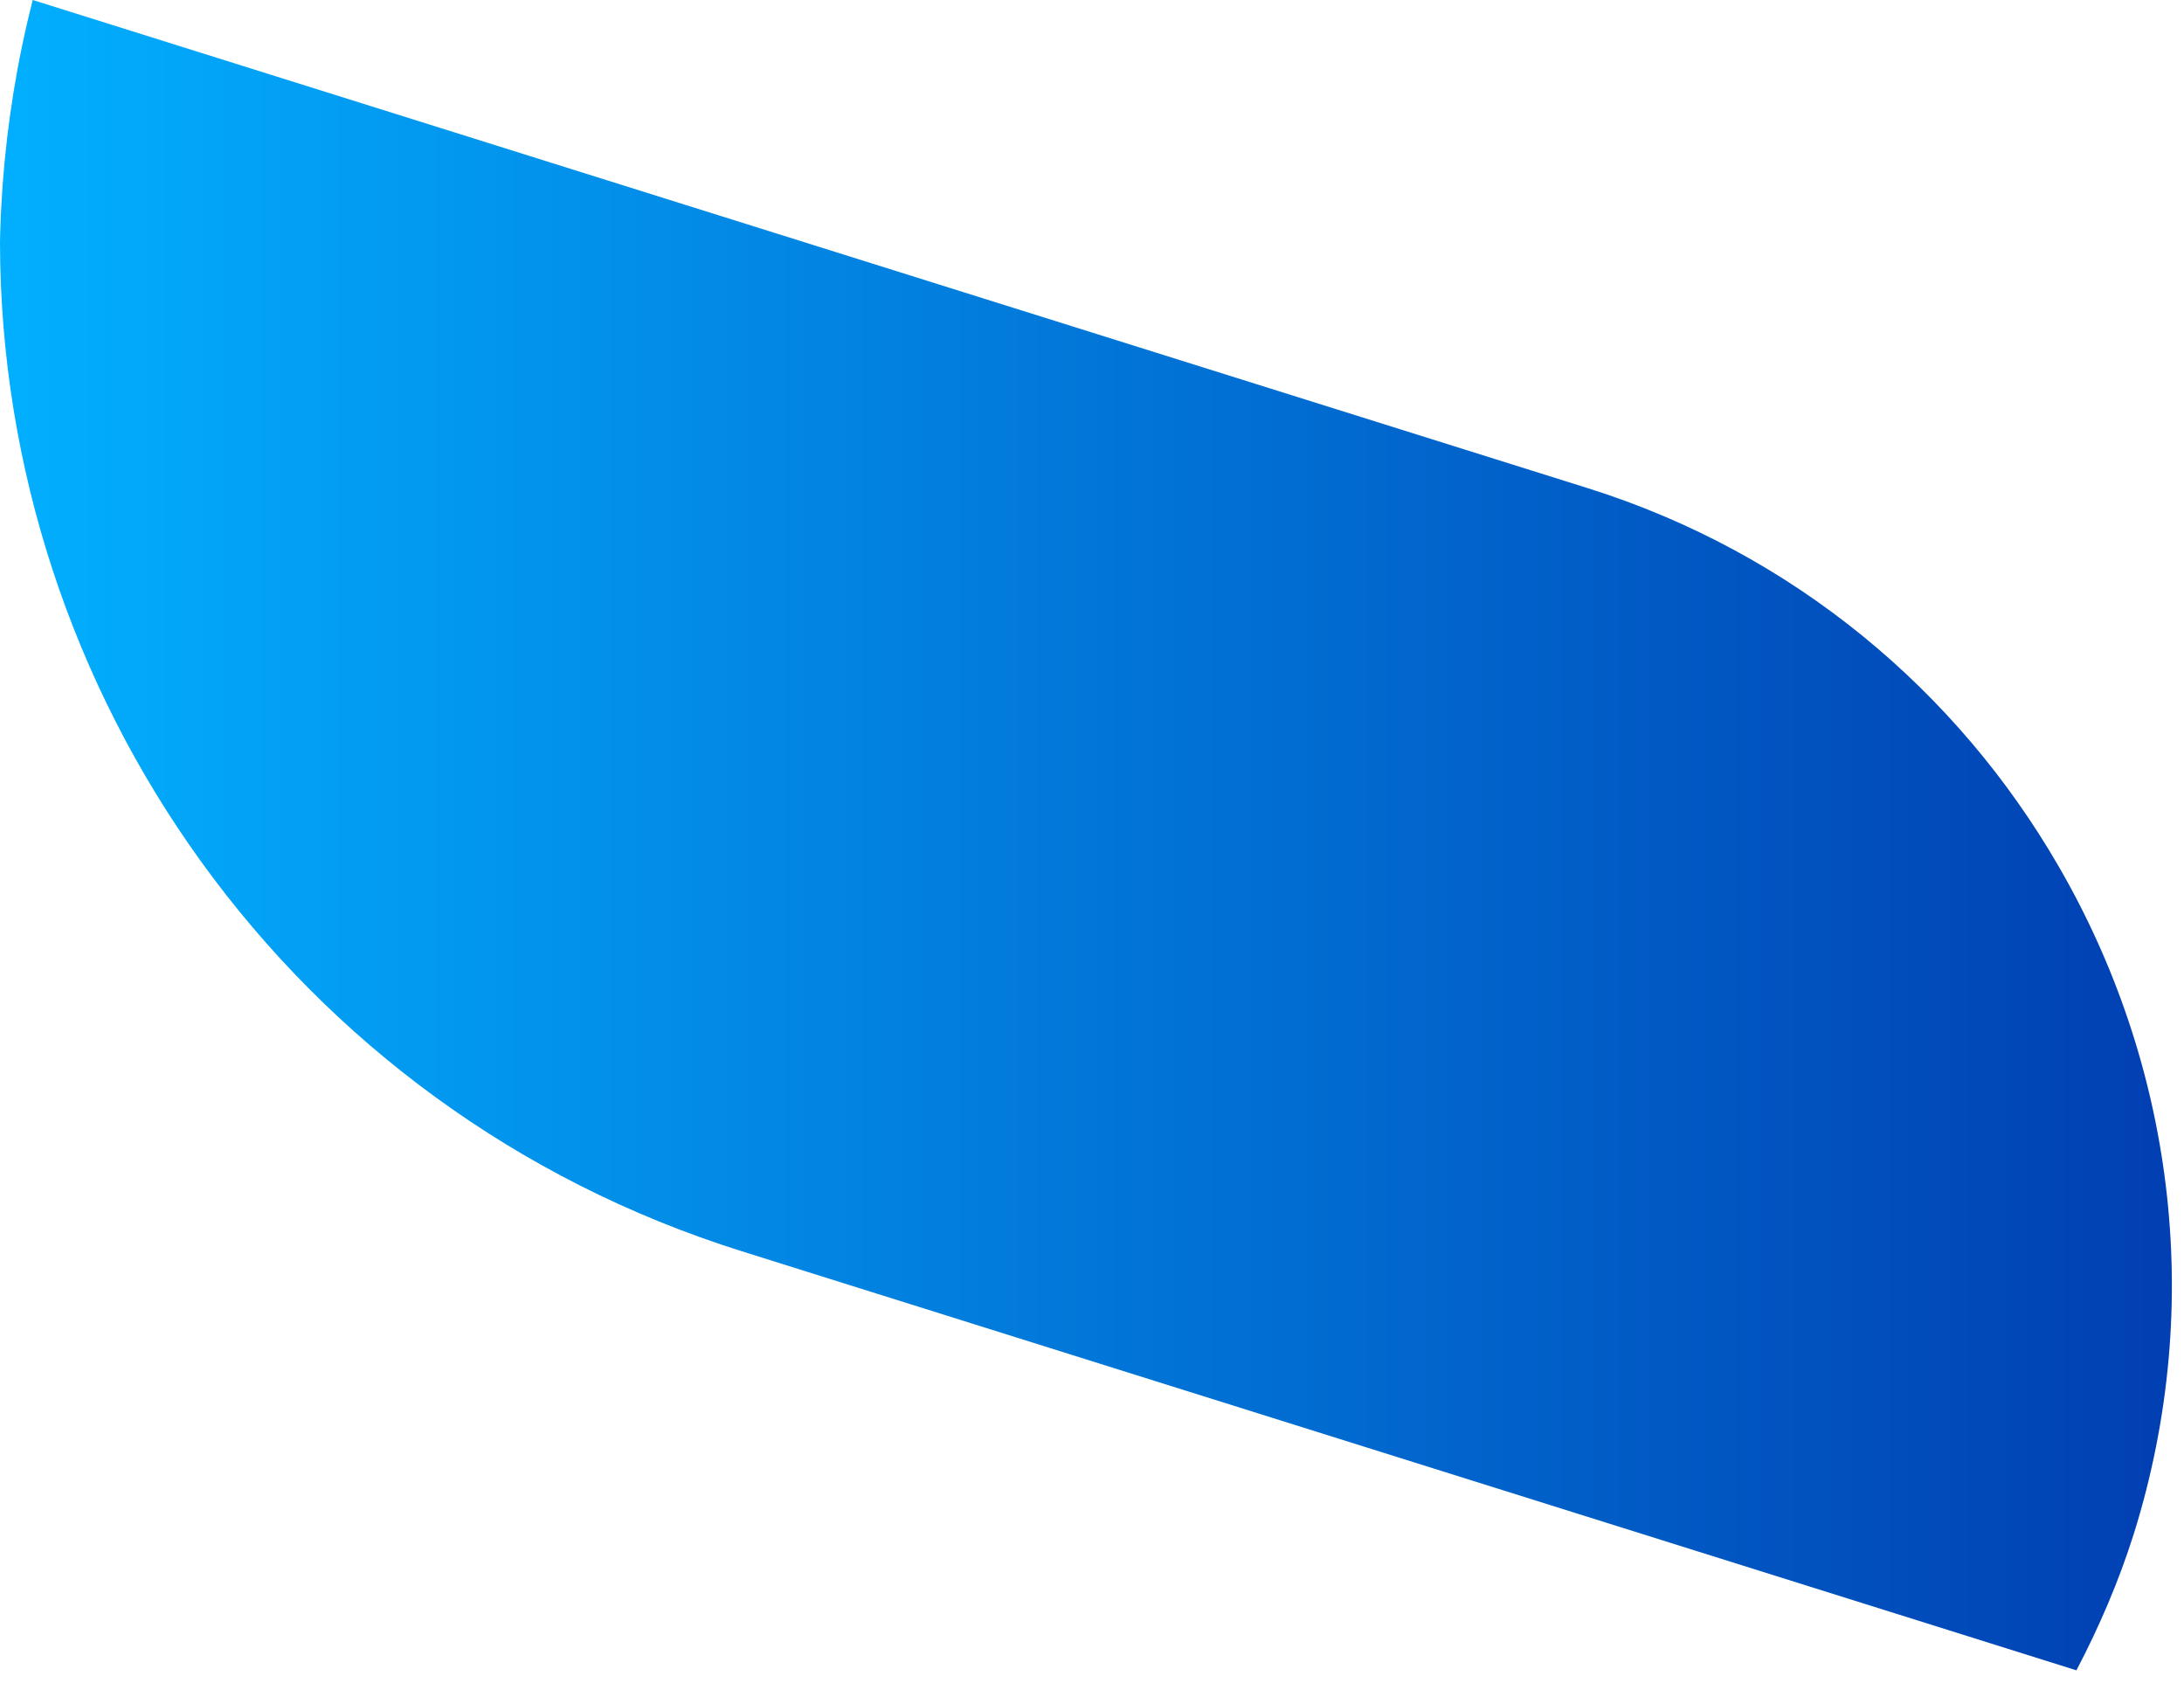 <svg width="148" height="114" viewBox="0 0 148 114" fill="none" xmlns="http://www.w3.org/2000/svg">
<path d="M139.51 58.7C132.68 46.89 121.63 37.48 107.59 33.07L2.22 0C1.15 4.17 0.49 8.35 0.18 12.5C0.13 13.43 0.05 14.37 0.03 15.29C0.02 15.67 0 16.05 0 16.42C0.04 46.9 19.64 75.16 50.27 84.77L140.71 113.16C142.24 110.24 143.57 107.17 144.6 103.91C149.52 88.18 147.17 71.93 139.51 58.7Z" fill="url(#paint0_linear)"/>
<defs>
<linearGradient id="paint0_linear" x1="-0.008" y1="56.582" x2="147.177" y2="56.582" gradientUnits="userSpaceOnUse">
<stop stop-color="#02AFFF"/>
<stop offset="1" stop-color="#013FB2"/>
</linearGradient>
</defs>
</svg>
